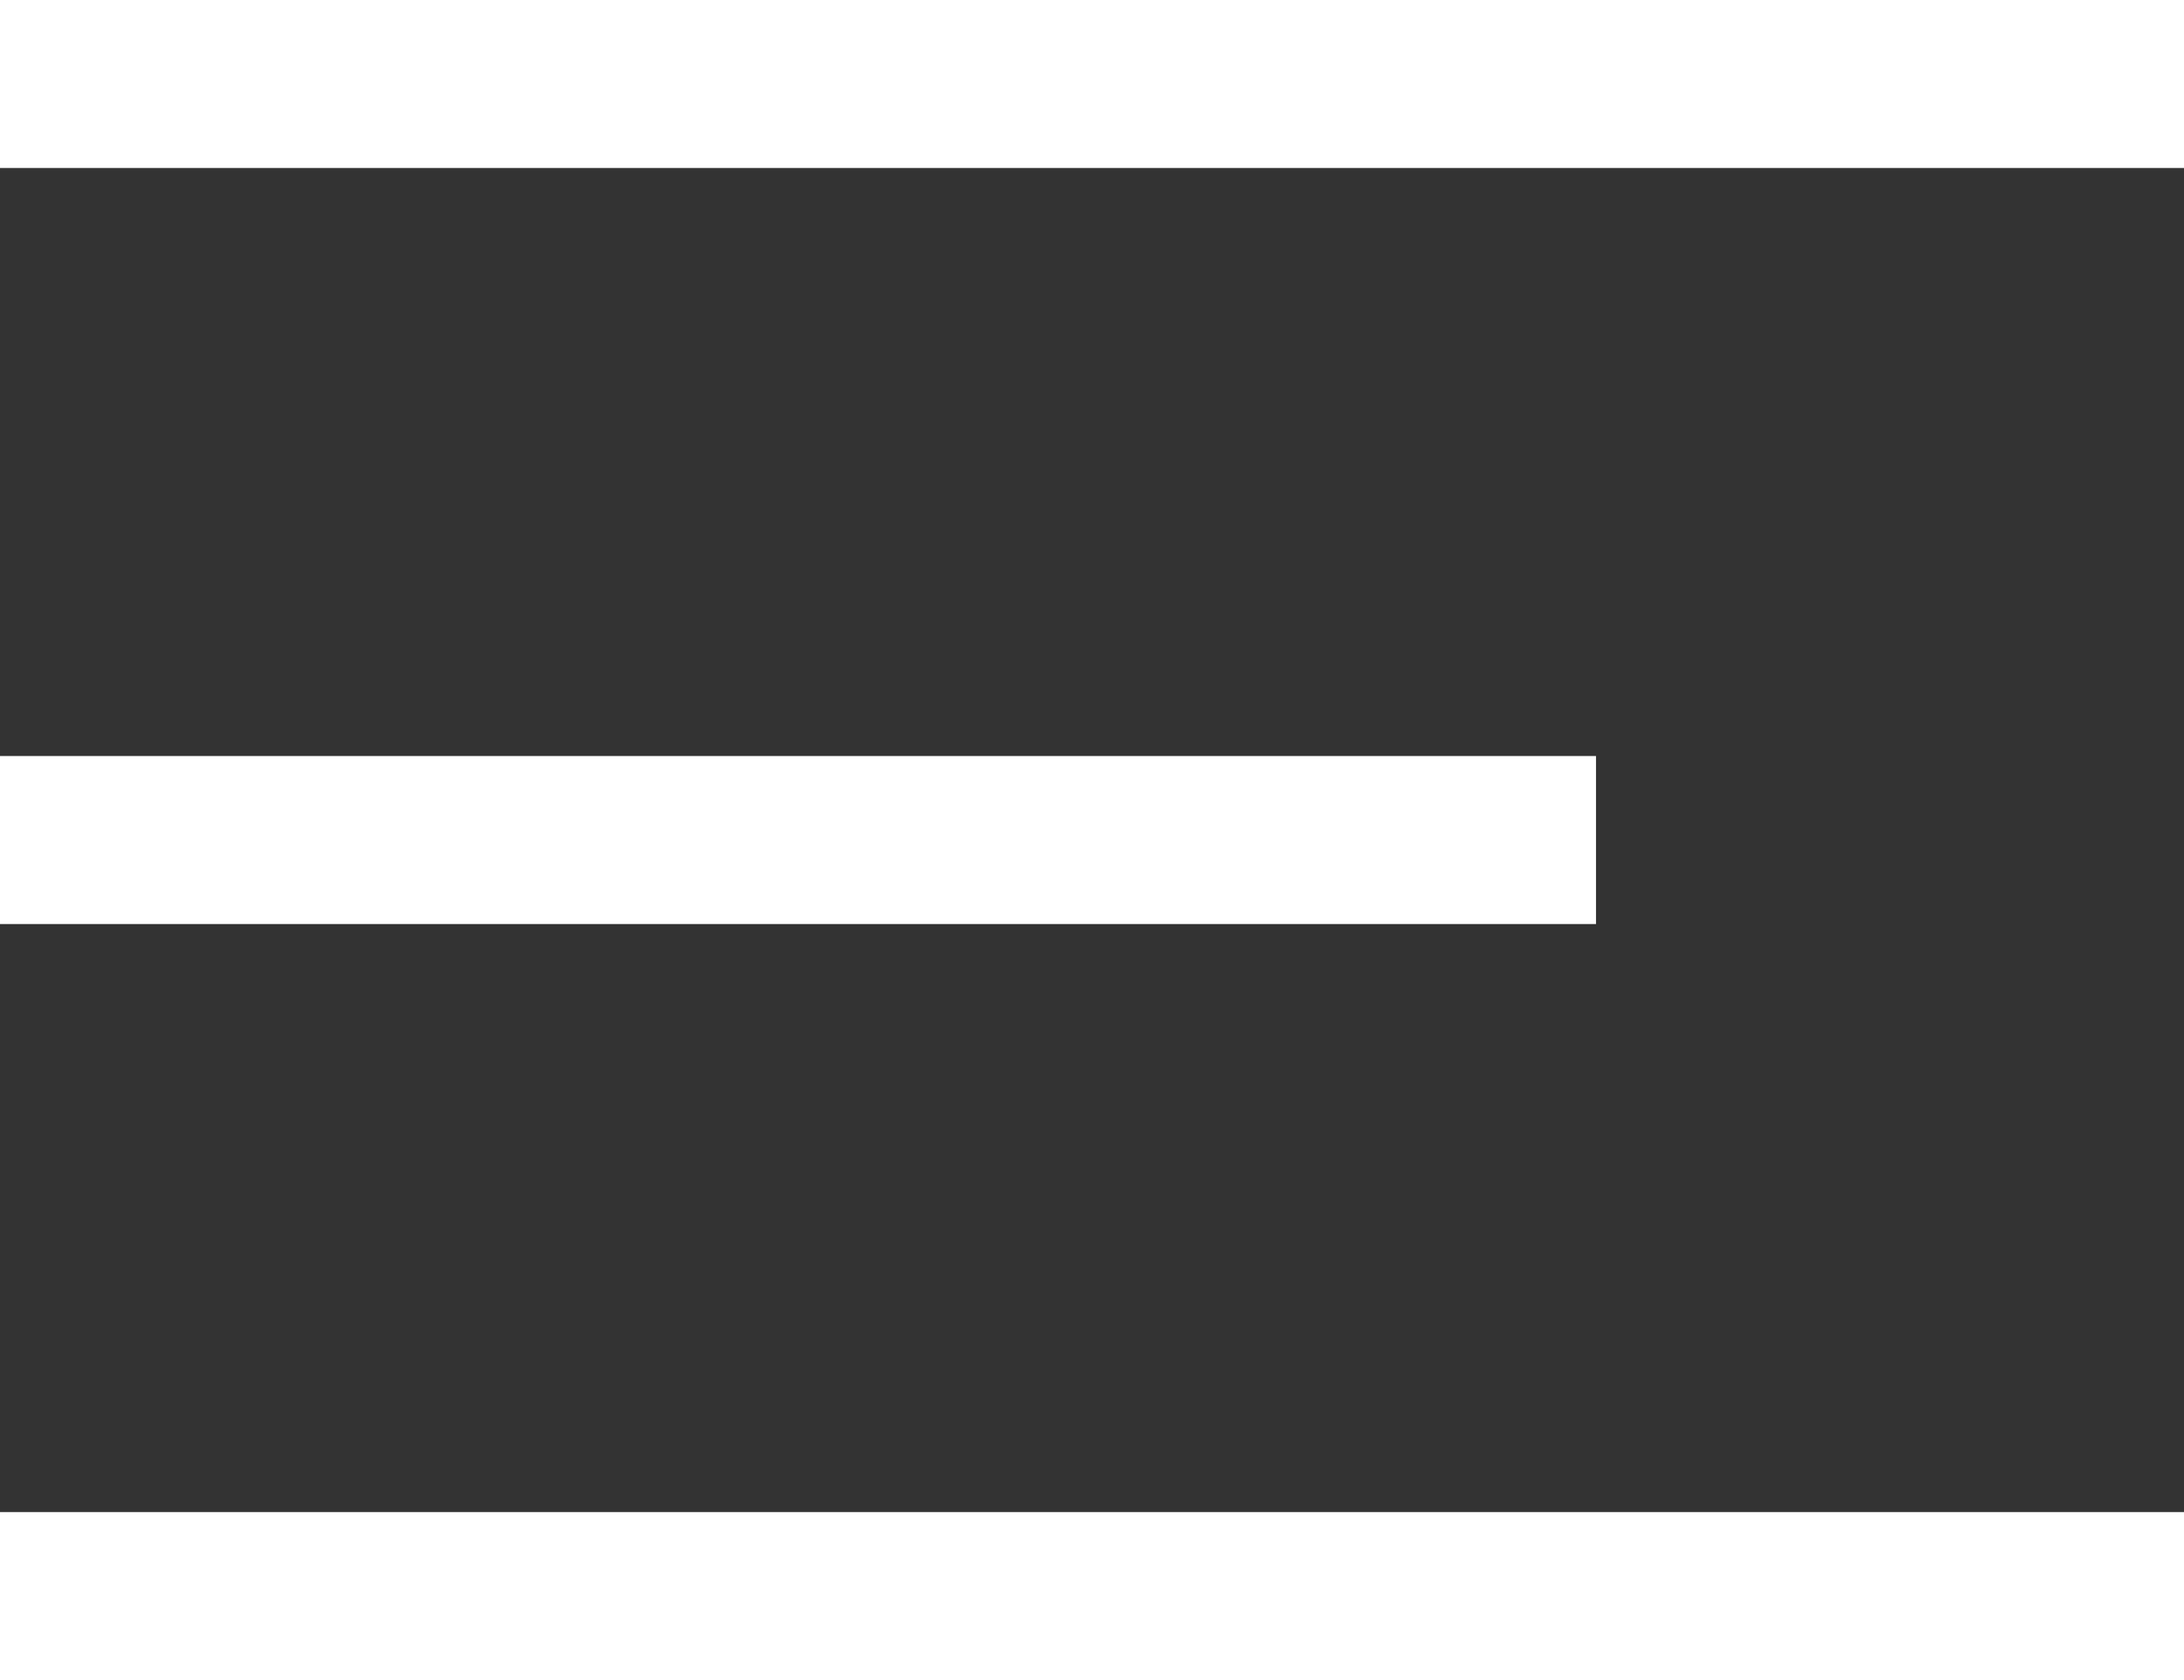 <svg width="26" height="20" viewBox="0 0 26 20" fill="none" xmlns="http://www.w3.org/2000/svg">
<rect x="0" y="0" width="26" height="20" fill="#333333" stroke="none"/>
<rect y="18" width="26" height="2" fill="white"/>
<rect width="26" height="2" fill="white"/>
<rect y="9" width="19" height="2" fill="white"/>
</svg>
